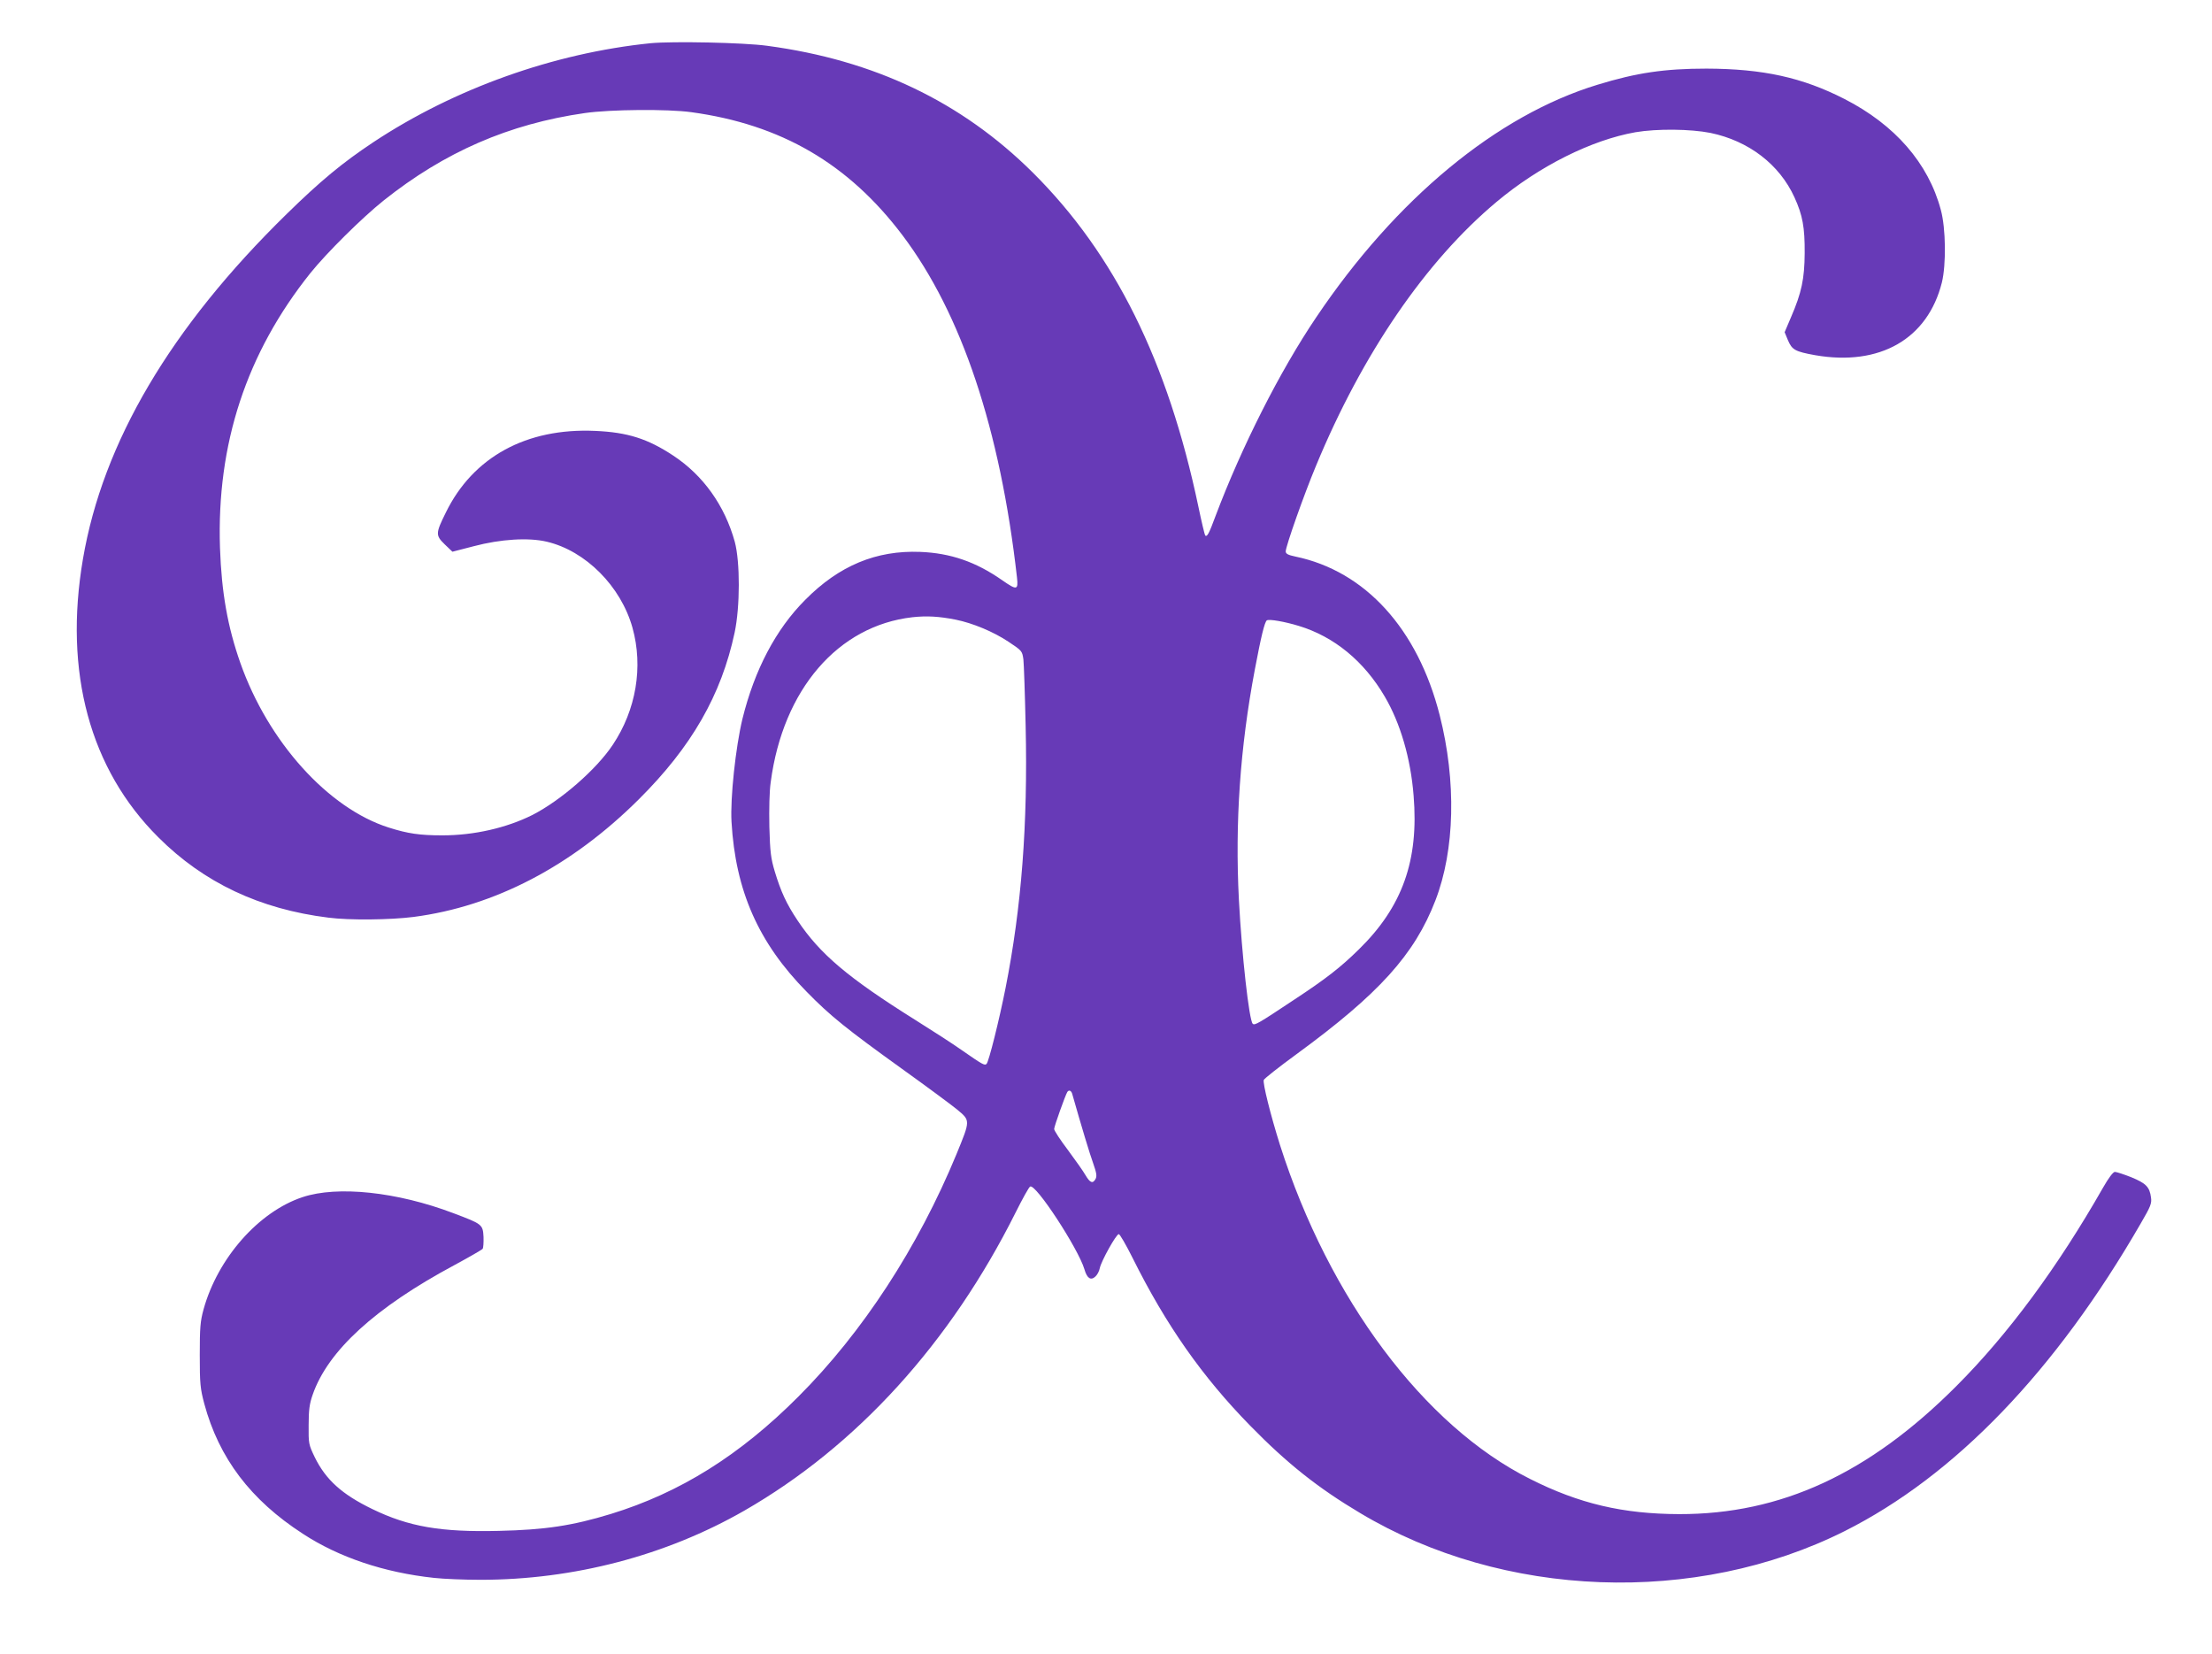 <?xml version="1.0" standalone="no"?>
<!DOCTYPE svg PUBLIC "-//W3C//DTD SVG 20010904//EN"
 "http://www.w3.org/TR/2001/REC-SVG-20010904/DTD/svg10.dtd">
<svg version="1.0" xmlns="http://www.w3.org/2000/svg"
 width="1280pt" height="957pt" viewBox="0 0 1280 957"
 preserveAspectRatio="xMidYMid meet">
<g transform="translate(0,957) scale(0.1,-0.1)"
fill="#673ab7" stroke="none">
<path d="M3765 9320 c-561 -57 -1137 -263 -1605 -573 -178 -118 -307 -225
-501 -415 -672 -657 -1064 -1322 -1179 -1996 -112 -655 40 -1216 436 -1610
263 -263 588 -416 984 -465 122 -16 360 -13 493 4 469 61 915 294 1303 680
306 304 478 604 555 965 32 151 32 409 1 525 -58 210 -183 385 -356 499 -148
98 -265 135 -452 143 -398 18 -707 -151 -864 -472 -60 -121 -60 -132 -7 -184
l45 -43 124 32 c155 41 316 51 422 26 225 -53 429 -258 496 -498 63 -226 21
-475 -114 -677 -95 -143 -301 -322 -465 -406 -150 -75 -338 -118 -521 -118
-130 0 -200 10 -310 45 -351 111 -698 496 -859 952 -74 210 -109 408 -118 666
-20 601 153 1127 523 1590 95 118 299 320 424 420 353 281 725 443 1165 506
148 21 478 24 615 5 520 -71 910 -298 1223 -713 341 -452 565 -1121 662 -1980
8 -73 -1 -74 -87 -14 -152 106 -298 156 -473 163 -254 10 -469 -79 -665 -277
-171 -171 -294 -406 -364 -690 -39 -162 -71 -458 -63 -595 23 -399 156 -700
435 -983 137 -140 229 -214 560 -452 134 -96 273 -199 309 -228 79 -66 79 -61
-2 -259 -223 -540 -543 -1031 -915 -1403 -339 -340 -685 -556 -1085 -679 -223
-68 -380 -92 -650 -98 -333 -8 -520 24 -730 126 -176 85 -270 170 -334 301
-35 73 -36 78 -35 185 0 87 5 124 23 175 88 255 362 505 821 751 85 46 158 88
163 94 4 5 6 37 5 69 -4 72 -7 74 -174 137 -327 124 -671 160 -873 93 -254
-84 -491 -353 -573 -649 -19 -69 -22 -105 -22 -265 0 -167 3 -194 26 -281 85
-315 268 -557 571 -753 208 -136 470 -224 759 -255 54 -6 174 -11 268 -11 540
0 1073 140 1527 400 651 374 1192 969 1571 1727 39 78 76 145 83 148 31 20
278 -358 314 -478 15 -53 37 -67 63 -43 11 9 23 32 26 49 8 40 95 197 110 197
6 0 42 -62 80 -138 193 -388 403 -687 680 -970 213 -218 393 -361 637 -506
827 -495 1941 -536 2802 -105 640 321 1223 928 1716 1783 56 96 63 114 58 148
-8 61 -29 82 -114 117 -43 17 -86 31 -95 31 -10 0 -36 -34 -69 -92 -263 -461
-549 -848 -849 -1148 -505 -506 -1014 -741 -1603 -740 -325 1 -579 60 -864
204 -613 307 -1162 1041 -1446 1931 -55 175 -101 359 -94 377 3 8 88 75 188
148 479 350 684 577 805 890 113 292 122 690 25 1072 -127 500 -431 834 -835
918 -43 9 -56 16 -56 30 0 29 105 327 176 497 268 647 634 1182 1044 1525 247
207 549 358 804 403 124 21 318 19 434 -4 221 -46 399 -182 486 -373 47 -103
60 -173 59 -323 -1 -148 -18 -229 -79 -370 l-37 -87 19 -46 c24 -56 41 -66
158 -87 374 -65 651 94 733 421 25 102 23 313 -6 419 -72 271 -266 493 -557
642 -244 125 -473 175 -799 176 -243 0 -405 -24 -630 -93 -583 -177 -1167
-660 -1628 -1345 -211 -312 -433 -752 -583 -1150 -38 -103 -49 -123 -60 -113
-3 4 -21 78 -39 165 -177 843 -485 1464 -959 1935 -412 409 -916 650 -1536
733 -137 19 -548 27 -675 15z m1765 -3335 c99 -20 219 -70 306 -128 78 -52 79
-53 86 -102 3 -28 9 -201 13 -385 13 -571 -24 -1049 -116 -1515 -37 -187 -97
-427 -110 -440 -11 -11 -21 -6 -146 81 -48 34 -169 112 -268 174 -388 243
-551 381 -680 575 -64 96 -96 165 -132 284 -22 74 -27 110 -31 257 -2 103 0
207 8 260 71 535 389 904 820 953 83 9 153 5 250 -14z m1985 -36 c205 -62 378
-204 498 -409 90 -153 150 -357 167 -573 31 -375 -65 -644 -318 -891 -104
-102 -188 -168 -372 -289 -209 -139 -230 -151 -241 -140 -21 21 -63 396 -80
718 -23 446 7 879 92 1330 36 191 57 278 70 286 14 8 102 -7 184 -32z m-1311
-2706 c56 -197 102 -349 122 -404 19 -54 22 -73 14 -89 -16 -30 -32 -24 -58
20 -13 23 -59 88 -102 146 -44 58 -80 113 -80 122 0 15 64 194 76 214 9 14 22
9 28 -9z"/>
</g>
</svg>
